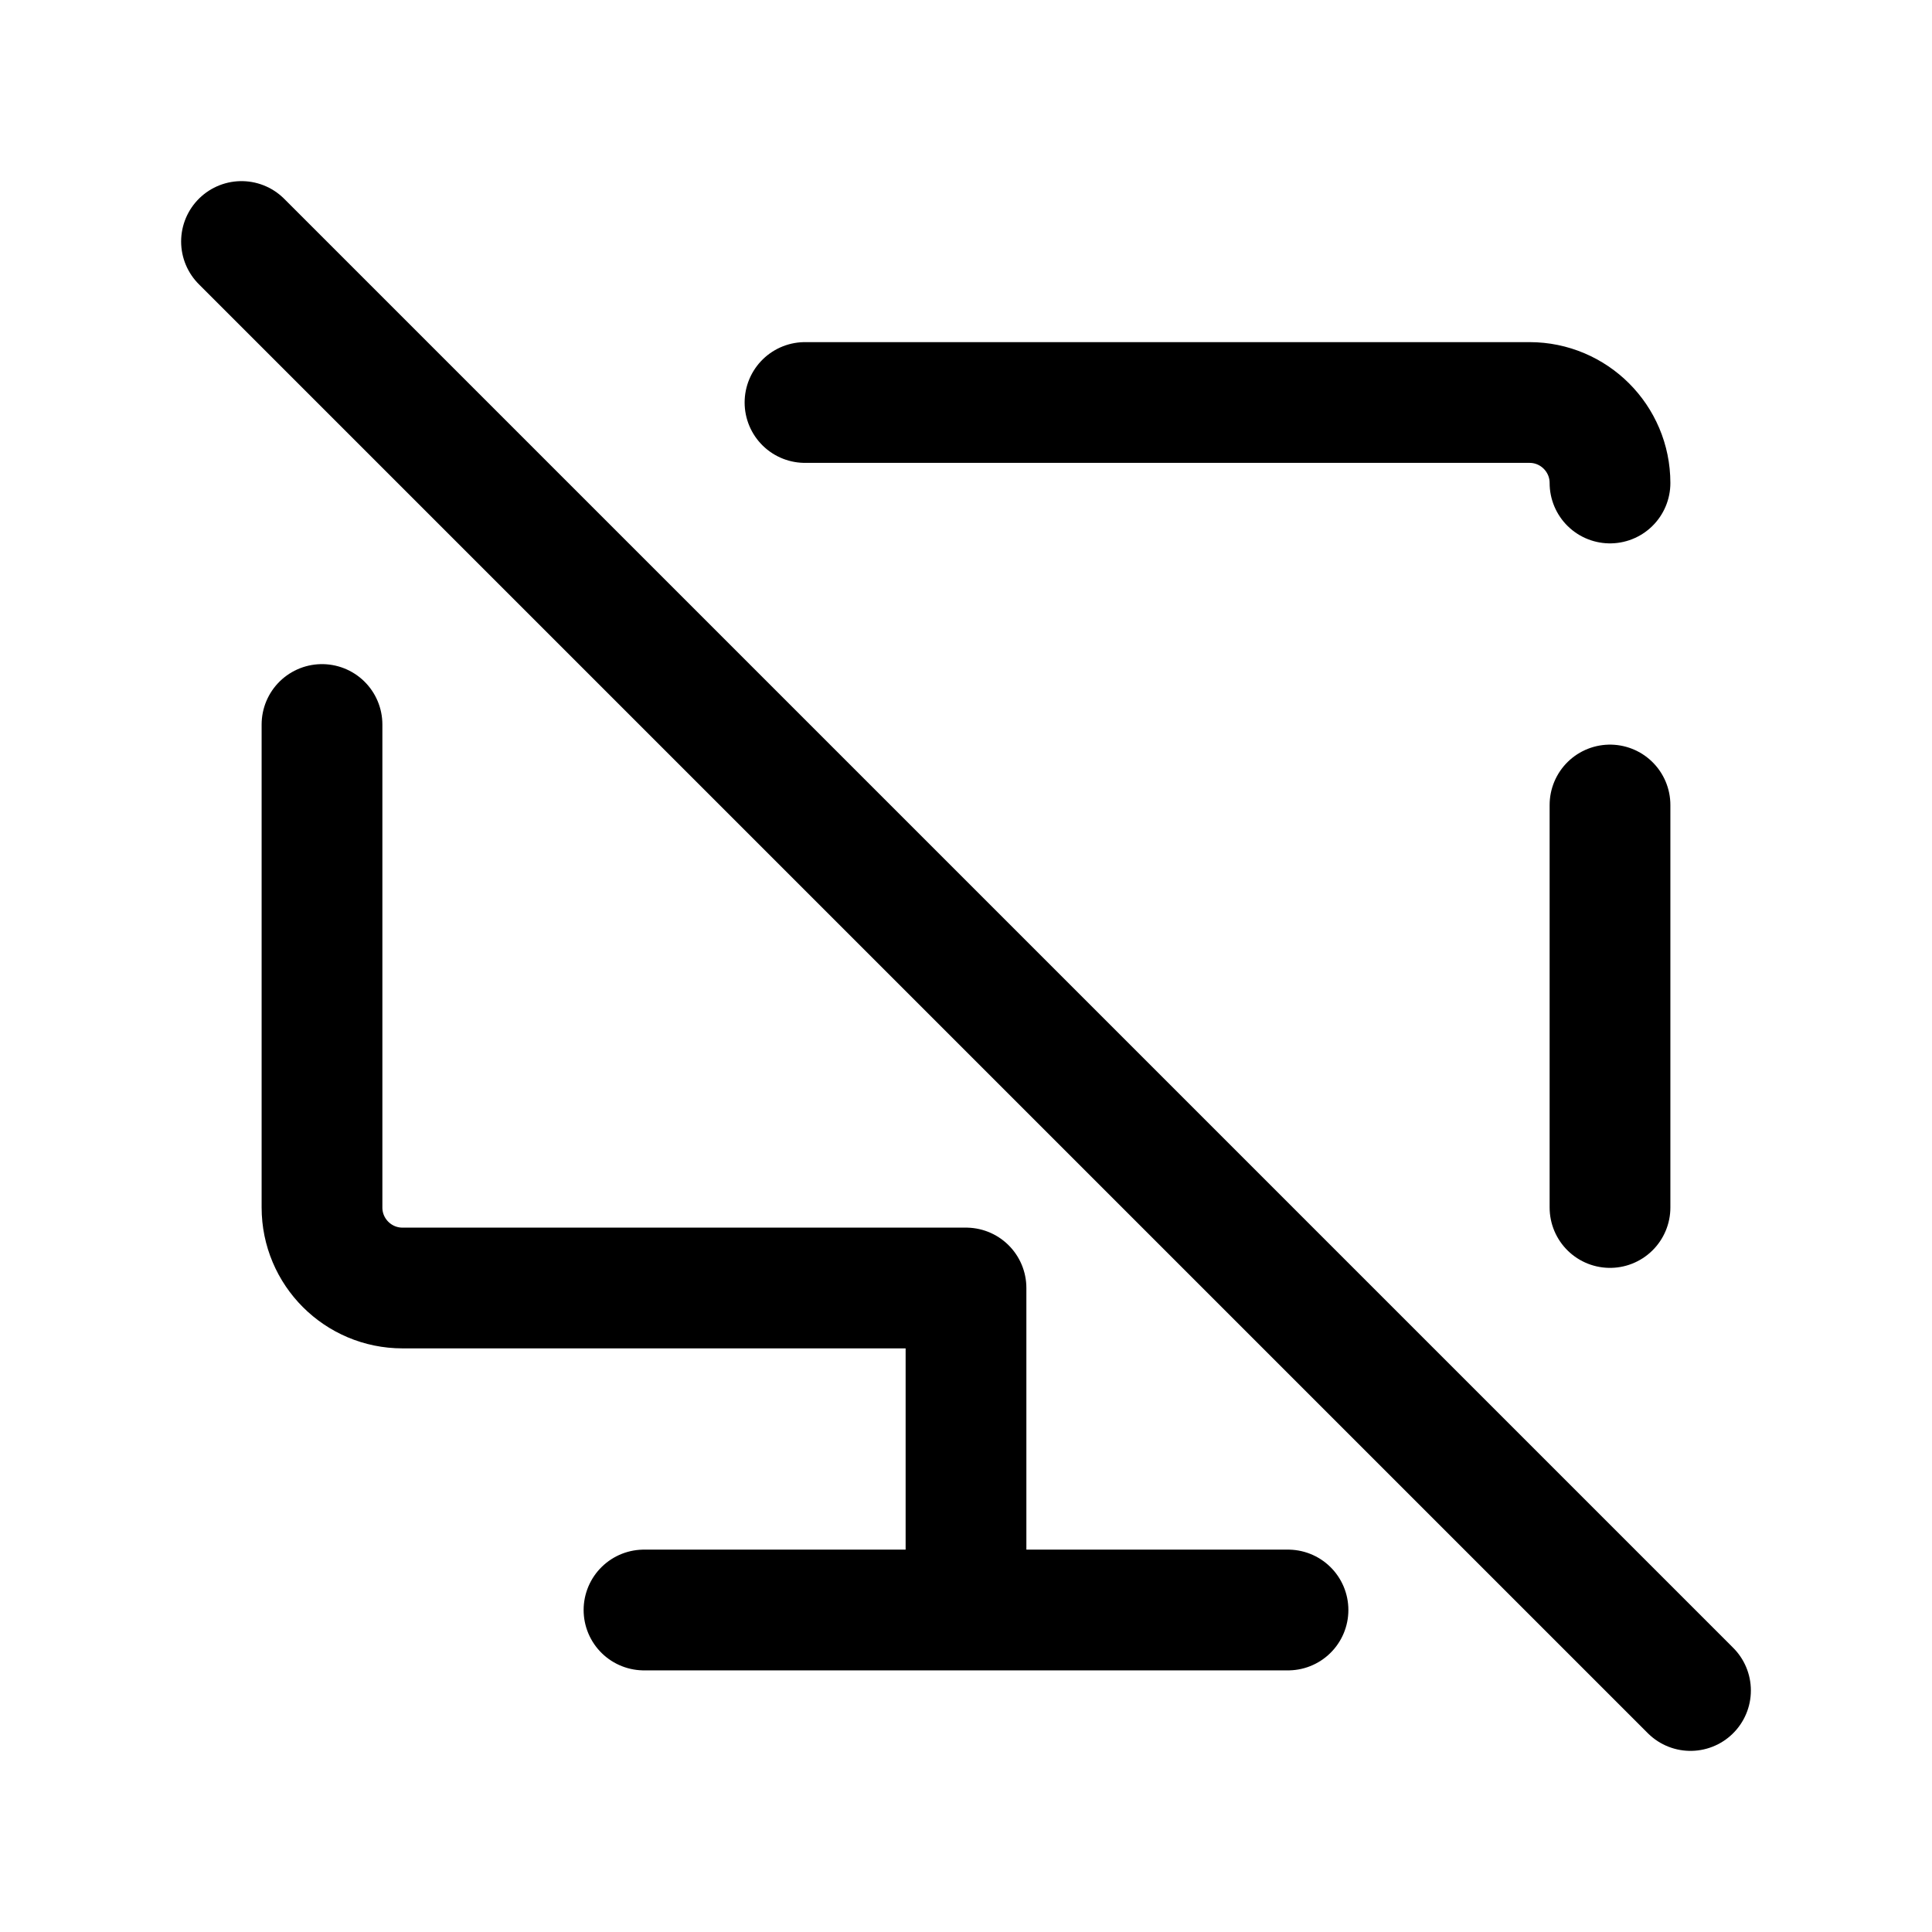 <?xml version="1.0" encoding="utf-8"?><!-- Скачано с сайта svg4.ru / Downloaded from svg4.ru -->
<svg width="800px" height="800px" viewBox="0 0 24 24" fill="none" xmlns="http://www.w3.org/2000/svg">
<path d="M12 20H16M12 20H8M12 20V16H5C4.448 16 4 15.552 4 15V9M3 3L21 21M20 6C20 5.448 19.552 5 19 5H10M20 10V15" stroke="#000000" stroke-width="1.5" stroke-linecap="round" stroke-linejoin="round"/>
</svg>